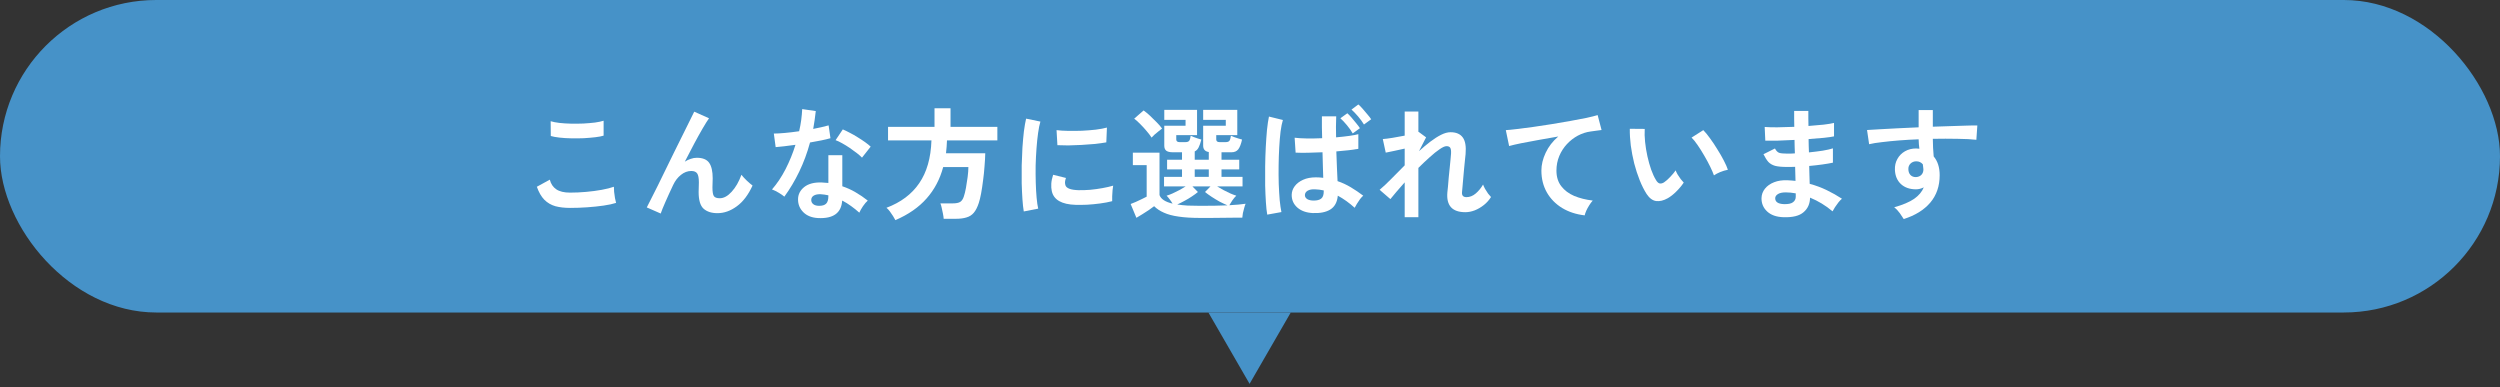 <svg width="368" height="57" viewBox="0 0 368 57" fill="none" xmlns="http://www.w3.org/2000/svg">
<rect x="0" y="0" width="368" height="57" fill="#333333" stroke="none"/>
<rect width="368" height="46" rx="23" fill="#4692C8"/>
<path d="M183.938 56.5L177.876 46L190 46L183.938 56.5Z" fill="#4692C8"/>
<path d="M280.228 32.242C280.084 32.002 279.892 31.714 279.652 31.378C279.412 31.042 279.136 30.754 278.824 30.514C280.096 30.154 281.074 29.74 281.758 29.272C282.442 28.792 282.916 28.228 283.18 27.58C282.796 27.772 282.412 27.868 282.028 27.868C281.116 27.868 280.378 27.61 279.814 27.094C279.262 26.578 278.968 25.882 278.932 25.006C278.908 24.406 279.028 23.872 279.292 23.404C279.556 22.924 279.928 22.546 280.408 22.27C280.888 21.994 281.434 21.856 282.046 21.856C282.142 21.856 282.226 21.862 282.298 21.874C282.37 21.874 282.448 21.88 282.532 21.892C282.508 21.676 282.484 21.454 282.46 21.226C282.436 20.998 282.424 20.758 282.424 20.506C281.452 20.542 280.504 20.596 279.58 20.668C278.656 20.74 277.81 20.824 277.042 20.92C276.274 21.004 275.638 21.106 275.134 21.226L274.828 19.138C275.26 19.102 275.866 19.066 276.646 19.03C277.426 18.982 278.314 18.934 279.31 18.886C280.318 18.838 281.356 18.79 282.424 18.742V16.204H284.512V18.652C285.448 18.616 286.342 18.586 287.194 18.562C288.046 18.526 288.808 18.502 289.48 18.49C290.152 18.466 290.68 18.46 291.064 18.472L290.92 20.578C290.224 20.494 289.3 20.446 288.148 20.434C287.008 20.41 285.796 20.41 284.512 20.434C284.512 20.866 284.524 21.304 284.548 21.748C284.584 22.192 284.614 22.618 284.638 23.026C285.226 23.722 285.52 24.646 285.52 25.798C285.52 27.394 285.058 28.738 284.134 29.83C283.21 30.91 281.908 31.714 280.228 32.242ZM282.046 26.068C282.382 26.044 282.646 25.93 282.838 25.726C283.03 25.522 283.126 25.258 283.126 24.934C283.126 24.826 283.114 24.712 283.09 24.592C283.078 24.46 283.06 24.322 283.036 24.178C282.784 23.89 282.466 23.746 282.082 23.746C281.746 23.746 281.464 23.854 281.236 24.07C281.008 24.286 280.9 24.562 280.912 24.898C280.912 25.246 281.014 25.534 281.218 25.762C281.434 25.978 281.71 26.08 282.046 26.068Z" fill="white"/>
<path d="M262.498 31.972C261.478 31.936 260.686 31.654 260.122 31.126C259.558 30.598 259.282 29.944 259.294 29.164C259.306 28.648 259.474 28.186 259.798 27.778C260.122 27.37 260.572 27.052 261.148 26.824C261.724 26.596 262.39 26.5 263.146 26.536C263.35 26.536 263.542 26.548 263.722 26.572C263.914 26.584 264.106 26.602 264.298 26.626L264.244 24.556C264.04 24.568 263.83 24.574 263.614 24.574C263.41 24.574 263.206 24.574 263.002 24.574C262.282 24.574 261.712 24.52 261.292 24.412C260.884 24.292 260.554 24.1 260.302 23.836C260.062 23.56 259.822 23.182 259.582 22.702L261.274 21.856C261.442 22.18 261.64 22.39 261.868 22.486C262.096 22.57 262.486 22.612 263.038 22.612C263.218 22.612 263.404 22.612 263.596 22.612C263.8 22.6 264.004 22.588 264.208 22.576C264.196 22.252 264.184 21.922 264.172 21.586C264.172 21.25 264.166 20.92 264.154 20.596C263.278 20.644 262.45 20.68 261.67 20.704C260.89 20.716 260.284 20.716 259.852 20.704L259.762 18.688C260.182 18.724 260.788 18.742 261.58 18.742C262.372 18.73 263.218 18.706 264.118 18.67C264.106 18.238 264.1 17.824 264.1 17.428C264.1 17.032 264.1 16.666 264.1 16.33H266.188C266.188 16.654 266.188 17.002 266.188 17.374C266.188 17.746 266.194 18.136 266.206 18.544C267.022 18.484 267.772 18.418 268.456 18.346C269.14 18.262 269.644 18.178 269.968 18.094V20.074C269.644 20.146 269.14 20.218 268.456 20.29C267.784 20.35 267.04 20.41 266.224 20.47C266.236 20.794 266.242 21.124 266.242 21.46C266.254 21.784 266.266 22.108 266.278 22.432C266.986 22.36 267.658 22.276 268.294 22.18C268.93 22.072 269.434 21.958 269.806 21.838V23.944C269.362 24.04 268.834 24.13 268.222 24.214C267.622 24.298 266.986 24.37 266.314 24.43C266.338 24.91 266.35 25.372 266.35 25.816C266.362 26.26 266.374 26.674 266.386 27.058C267.274 27.298 268.114 27.61 268.906 27.994C269.698 28.378 270.442 28.798 271.138 29.254C270.982 29.374 270.808 29.554 270.616 29.794C270.436 30.022 270.268 30.256 270.112 30.496C269.956 30.736 269.836 30.94 269.752 31.108C268.744 30.256 267.64 29.584 266.44 29.092C266.428 29.992 266.11 30.706 265.486 31.234C264.874 31.774 263.878 32.02 262.498 31.972ZM262.57 30.046C263.194 30.07 263.644 29.98 263.92 29.776C264.196 29.572 264.334 29.302 264.334 28.966V28.462C264.082 28.414 263.83 28.378 263.578 28.354C263.338 28.33 263.098 28.318 262.858 28.318C262.354 28.318 261.97 28.402 261.706 28.57C261.442 28.738 261.31 28.942 261.31 29.182C261.31 29.722 261.73 30.01 262.57 30.046Z" fill="white"/>
<path d="M245.488 29.182C244.888 29.518 244.324 29.656 243.796 29.596C243.268 29.524 242.8 29.182 242.392 28.57C242.02 27.994 241.678 27.316 241.366 26.536C241.054 25.756 240.784 24.928 240.556 24.052C240.34 23.176 240.172 22.3 240.052 21.424C239.944 20.548 239.896 19.726 239.908 18.958L242.104 18.976C242.068 19.564 242.086 20.206 242.158 20.902C242.23 21.598 242.344 22.3 242.5 23.008C242.656 23.716 242.842 24.376 243.058 24.988C243.274 25.588 243.508 26.092 243.76 26.5C243.928 26.788 244.108 26.956 244.3 27.004C244.504 27.04 244.72 26.986 244.948 26.842C245.236 26.65 245.536 26.386 245.848 26.05C246.172 25.714 246.442 25.39 246.658 25.078C246.718 25.258 246.814 25.462 246.946 25.69C247.09 25.918 247.24 26.14 247.396 26.356C247.564 26.572 247.714 26.746 247.846 26.878C247.522 27.358 247.15 27.802 246.73 28.21C246.322 28.618 245.908 28.942 245.488 29.182ZM252.292 25.816C252.172 25.468 251.986 25.036 251.734 24.52C251.482 24.004 251.194 23.47 250.87 22.918C250.546 22.354 250.222 21.838 249.898 21.37C249.574 20.89 249.274 20.518 248.998 20.254L250.726 19.156C251.026 19.456 251.356 19.858 251.716 20.362C252.088 20.866 252.448 21.406 252.796 21.982C253.156 22.546 253.474 23.098 253.75 23.638C254.026 24.166 254.224 24.616 254.344 24.988C253.972 25.06 253.594 25.174 253.21 25.33C252.838 25.486 252.532 25.648 252.292 25.816Z" fill="white"/>
<path d="M233.266 31.702C232.018 31.558 230.914 31.198 229.954 30.622C228.994 30.034 228.244 29.272 227.704 28.336C227.164 27.388 226.894 26.314 226.894 25.114C226.894 24.25 227.104 23.374 227.524 22.486C227.944 21.586 228.562 20.788 229.378 20.092C228.418 20.248 227.464 20.416 226.516 20.596C225.568 20.764 224.704 20.926 223.924 21.082C223.156 21.238 222.562 21.376 222.142 21.496L221.656 19.156C222.052 19.132 222.598 19.078 223.294 18.994C224.002 18.91 224.794 18.808 225.67 18.688C226.558 18.556 227.47 18.418 228.406 18.274C229.354 18.118 230.266 17.962 231.142 17.806C232.03 17.65 232.822 17.5 233.518 17.356C234.226 17.2 234.778 17.062 235.174 16.942L235.75 19.138C235.57 19.15 235.342 19.18 235.066 19.228C234.802 19.264 234.496 19.306 234.148 19.354C233.5 19.438 232.87 19.642 232.258 19.966C231.658 20.29 231.118 20.71 230.638 21.226C230.17 21.73 229.798 22.312 229.522 22.972C229.246 23.632 229.108 24.346 229.108 25.114C229.108 26.026 229.342 26.788 229.81 27.4C230.278 28.012 230.914 28.492 231.718 28.84C232.534 29.176 233.446 29.404 234.454 29.524C234.274 29.716 234.1 29.95 233.932 30.226C233.764 30.49 233.62 30.754 233.5 31.018C233.38 31.294 233.302 31.522 233.266 31.702Z" fill="white"/>
<path d="M206.77 31.972V26.842C206.326 27.334 205.918 27.802 205.546 28.246C205.174 28.678 204.88 29.032 204.664 29.308L203.08 27.94C203.584 27.52 204.148 26.992 204.772 26.356C205.408 25.708 206.074 25.036 206.77 24.34V21.874C206.242 21.994 205.72 22.108 205.204 22.216C204.7 22.324 204.292 22.408 203.98 22.468L203.548 20.47C203.896 20.446 204.37 20.386 204.97 20.29C205.582 20.194 206.182 20.086 206.77 19.966V16.42H208.786V19.426L208.822 19.408L209.92 20.218L208.876 22.252C209.44 21.736 209.998 21.268 210.55 20.848C211.102 20.428 211.63 20.092 212.134 19.84C212.638 19.588 213.1 19.462 213.52 19.462C214.348 19.462 214.948 19.72 215.32 20.236C215.692 20.74 215.83 21.556 215.734 22.684C215.722 22.876 215.692 23.164 215.644 23.548C215.608 23.92 215.566 24.34 215.518 24.808C215.482 25.276 215.44 25.744 215.392 26.212C215.356 26.668 215.32 27.082 215.284 27.454C215.248 27.814 215.224 28.078 215.212 28.246C215.152 28.762 215.368 29.02 215.86 29.02C216.352 29.02 216.808 28.84 217.228 28.48C217.648 28.12 218.008 27.682 218.308 27.166C218.368 27.334 218.464 27.544 218.596 27.796C218.74 28.036 218.89 28.27 219.046 28.498C219.214 28.714 219.358 28.882 219.478 29.002C219.202 29.446 218.854 29.836 218.434 30.172C218.014 30.508 217.564 30.772 217.084 30.964C216.616 31.144 216.154 31.234 215.698 31.234C213.766 31.234 212.884 30.262 213.052 28.318C213.076 28.126 213.106 27.838 213.142 27.454C213.178 27.058 213.214 26.626 213.25 26.158C213.298 25.678 213.346 25.204 213.394 24.736C213.442 24.256 213.484 23.83 213.52 23.458C213.556 23.074 213.58 22.798 213.592 22.63C213.616 22.222 213.58 21.934 213.484 21.766C213.388 21.598 213.202 21.514 212.926 21.514C212.686 21.514 212.35 21.664 211.918 21.964C211.486 22.252 211 22.642 210.46 23.134C209.92 23.614 209.362 24.142 208.786 24.718V31.972H206.77Z" fill="white"/>
<path d="M193.216 31.36C192.28 31.312 191.53 31.042 190.966 30.55C190.402 30.046 190.126 29.416 190.138 28.66C190.15 28.204 190.3 27.784 190.588 27.4C190.876 27.016 191.284 26.704 191.812 26.464C192.34 26.224 192.97 26.104 193.702 26.104C193.894 26.104 194.08 26.11 194.26 26.122C194.44 26.134 194.614 26.152 194.782 26.176C194.77 25.672 194.752 25.102 194.728 24.466C194.716 23.83 194.698 23.146 194.674 22.414C193.93 22.45 193.204 22.474 192.496 22.486C191.8 22.498 191.206 22.492 190.714 22.468L190.57 20.272C191.014 20.332 191.596 20.368 192.316 20.38C193.048 20.392 193.816 20.38 194.62 20.344C194.608 19.828 194.596 19.3 194.584 18.76C194.584 18.22 194.584 17.674 194.584 17.122H196.69C196.678 17.614 196.666 18.124 196.654 18.652C196.654 19.168 196.66 19.69 196.672 20.218C197.38 20.158 198.028 20.086 198.616 20.002C199.204 19.918 199.648 19.834 199.948 19.75V21.91C199.612 21.97 199.156 22.036 198.58 22.108C198.004 22.168 197.38 22.228 196.708 22.288C196.732 23.128 196.762 23.926 196.798 24.682C196.834 25.426 196.864 26.086 196.888 26.662C197.56 26.89 198.208 27.19 198.832 27.562C199.456 27.934 200.068 28.348 200.668 28.804C200.536 28.912 200.38 29.08 200.2 29.308C200.032 29.536 199.876 29.77 199.732 30.01C199.588 30.238 199.48 30.43 199.408 30.586C198.616 29.866 197.788 29.272 196.924 28.804C196.84 29.752 196.474 30.43 195.826 30.838C195.19 31.234 194.32 31.408 193.216 31.36ZM186.538 31.594C186.454 31.126 186.388 30.52 186.34 29.776C186.292 29.032 186.256 28.21 186.232 27.31C186.22 26.398 186.22 25.462 186.232 24.502C186.244 23.53 186.274 22.582 186.322 21.658C186.37 20.734 186.43 19.882 186.502 19.102C186.586 18.322 186.682 17.674 186.79 17.158L188.842 17.662C188.71 18.082 188.596 18.646 188.5 19.354C188.416 20.062 188.35 20.848 188.302 21.712C188.254 22.576 188.224 23.47 188.212 24.394C188.2 25.318 188.206 26.218 188.23 27.094C188.266 27.97 188.314 28.768 188.374 29.488C188.446 30.196 188.53 30.772 188.626 31.216L186.538 31.594ZM193.378 29.524C193.87 29.524 194.236 29.428 194.476 29.236C194.728 29.044 194.854 28.69 194.854 28.174V28.03C194.422 27.934 193.996 27.88 193.576 27.868C193.132 27.844 192.772 27.91 192.496 28.066C192.232 28.222 192.094 28.432 192.082 28.696C192.07 28.948 192.184 29.152 192.424 29.308C192.664 29.452 192.982 29.524 193.378 29.524ZM200.776 18.328C200.548 17.944 200.26 17.548 199.912 17.14C199.564 16.732 199.24 16.396 198.94 16.132L199.948 15.376C200.128 15.52 200.338 15.73 200.578 16.006C200.818 16.27 201.052 16.546 201.28 16.834C201.52 17.11 201.706 17.35 201.838 17.554L200.776 18.328ZM199.12 19.642C198.904 19.258 198.622 18.856 198.274 18.436C197.926 18.016 197.602 17.674 197.302 17.41L198.328 16.672C198.496 16.816 198.7 17.026 198.94 17.302C199.18 17.578 199.414 17.86 199.642 18.148C199.87 18.424 200.05 18.664 200.182 18.868L199.12 19.642Z" fill="white"/>
<path d="M176.71 32.08C175.438 32.08 174.364 32.014 173.488 31.882C172.624 31.762 171.904 31.57 171.328 31.306C170.752 31.054 170.272 30.736 169.888 30.352C169.672 30.52 169.408 30.712 169.096 30.928C168.784 31.132 168.466 31.336 168.142 31.54C167.818 31.744 167.53 31.918 167.278 32.062L166.432 30.028C166.636 29.956 166.888 29.854 167.188 29.722C167.488 29.59 167.782 29.452 168.07 29.308C168.37 29.164 168.61 29.044 168.79 28.948V24.304H166.756V22.468H170.68V28.714C170.884 29.302 171.526 29.722 172.606 29.974C172.486 29.77 172.348 29.566 172.192 29.362C172.036 29.146 171.88 28.96 171.724 28.804C171.976 28.732 172.264 28.624 172.588 28.48C172.924 28.324 173.266 28.156 173.614 27.976C173.962 27.784 174.268 27.604 174.532 27.436H171.346V26.032H173.992V24.934H171.796V23.512H173.992V22.414H172.642C172.198 22.414 171.874 22.336 171.67 22.18C171.478 22.024 171.382 21.778 171.382 21.442V18.508H174.514V17.644H171.382V16.168H176.206V19.894H173.146V20.524C173.146 20.788 173.308 20.92 173.632 20.92H174.496C174.748 20.92 174.928 20.86 175.036 20.74C175.144 20.608 175.222 20.356 175.27 19.984C175.39 20.032 175.546 20.098 175.738 20.182C175.942 20.254 176.146 20.326 176.35 20.398C176.554 20.458 176.716 20.506 176.836 20.542C176.716 21.022 176.584 21.406 176.44 21.694C176.296 21.982 176.104 22.18 175.864 22.288V23.512H177.934V22.378C177.382 22.294 177.106 21.982 177.106 21.442V18.508H180.436V17.644H177.106V16.168H182.128V19.894H179.032V20.524C179.032 20.788 179.194 20.92 179.518 20.92H180.418C180.67 20.92 180.85 20.86 180.958 20.74C181.066 20.608 181.144 20.356 181.192 19.984C181.312 20.032 181.474 20.098 181.678 20.182C181.894 20.254 182.11 20.326 182.326 20.398C182.542 20.458 182.71 20.506 182.83 20.542C182.686 21.202 182.5 21.682 182.272 21.982C182.044 22.27 181.714 22.414 181.282 22.414H179.806V23.512H182.416V24.934H179.806V26.032H182.902V27.436H179.158C179.434 27.604 179.746 27.784 180.094 27.976C180.442 28.156 180.784 28.324 181.12 28.48C181.456 28.624 181.744 28.732 181.984 28.804C181.792 28.984 181.6 29.212 181.408 29.488C181.228 29.752 181.078 29.992 180.958 30.208C181.918 30.16 182.716 30.088 183.352 29.992C183.292 30.124 183.226 30.322 183.154 30.586C183.082 30.838 183.016 31.096 182.956 31.36C182.908 31.636 182.878 31.864 182.866 32.044C182.53 32.044 182.092 32.044 181.552 32.044C181.024 32.056 180.454 32.062 179.842 32.062C179.242 32.074 178.666 32.08 178.114 32.08C177.562 32.08 177.094 32.08 176.71 32.08ZM176.71 30.298C177.49 30.298 178.21 30.292 178.87 30.28C179.53 30.268 180.136 30.25 180.688 30.226C180.34 30.082 179.956 29.902 179.536 29.686C179.128 29.458 178.732 29.218 178.348 28.966C177.964 28.714 177.64 28.48 177.376 28.264L178.186 27.436H175.522L176.332 28.264C176.092 28.468 175.798 28.684 175.45 28.912C175.114 29.14 174.754 29.356 174.37 29.56C173.998 29.764 173.638 29.944 173.29 30.1C173.746 30.172 174.256 30.226 174.82 30.262C175.384 30.286 176.014 30.298 176.71 30.298ZM169.51 20.254C169.33 19.966 169.09 19.648 168.79 19.3C168.502 18.952 168.196 18.616 167.872 18.292C167.548 17.956 167.242 17.68 166.954 17.464L168.34 16.258C168.628 16.462 168.94 16.72 169.276 17.032C169.612 17.344 169.942 17.668 170.266 18.004C170.59 18.328 170.854 18.634 171.058 18.922C170.938 19.006 170.776 19.132 170.572 19.3C170.368 19.456 170.164 19.624 169.96 19.804C169.768 19.984 169.618 20.134 169.51 20.254ZM175.864 26.032H177.934V24.934H175.864V26.032Z" fill="white"/>
<path d="M150.7 31.126C150.616 30.634 150.55 30.034 150.502 29.326C150.454 28.606 150.418 27.826 150.394 26.986C150.382 26.134 150.382 25.258 150.394 24.358C150.418 23.458 150.454 22.582 150.502 21.73C150.562 20.866 150.634 20.068 150.718 19.336C150.814 18.604 150.922 17.98 151.042 17.464L153.148 17.896C153.016 18.328 152.902 18.892 152.806 19.588C152.71 20.272 152.632 21.028 152.572 21.856C152.512 22.672 152.47 23.512 152.446 24.376C152.434 25.24 152.44 26.08 152.464 26.896C152.488 27.712 152.53 28.45 152.59 29.11C152.65 29.77 152.728 30.304 152.824 30.712L150.7 31.126ZM158.35 30.154C156.274 30.094 155.098 29.416 154.822 28.12C154.75 27.796 154.726 27.436 154.75 27.04C154.774 26.644 154.864 26.206 155.02 25.726L156.91 26.194C156.826 26.422 156.778 26.626 156.766 26.806C156.766 26.986 156.79 27.148 156.838 27.292C156.994 27.724 157.63 27.958 158.746 27.994C159.286 28.006 159.862 27.988 160.474 27.94C161.098 27.88 161.704 27.796 162.292 27.688C162.892 27.58 163.414 27.46 163.858 27.328C163.834 27.496 163.804 27.724 163.768 28.012C163.744 28.3 163.726 28.594 163.714 28.894C163.702 29.182 163.702 29.422 163.714 29.614C163.15 29.758 162.544 29.872 161.896 29.956C161.26 30.04 160.63 30.1 160.006 30.136C159.394 30.16 158.842 30.166 158.35 30.154ZM155.65 21.37L155.524 19.156C155.98 19.216 156.538 19.252 157.198 19.264C157.858 19.276 158.542 19.27 159.25 19.246C159.97 19.21 160.654 19.156 161.302 19.084C161.962 19 162.508 18.898 162.94 18.778L162.85 20.956C162.37 21.04 161.812 21.118 161.176 21.19C160.54 21.25 159.88 21.298 159.196 21.334C158.524 21.37 157.876 21.394 157.252 21.406C156.64 21.406 156.106 21.394 155.65 21.37Z" fill="white"/>
<path d="M131.8 32.404C131.716 32.236 131.602 32.038 131.458 31.81C131.314 31.582 131.158 31.354 130.99 31.126C130.822 30.898 130.654 30.718 130.486 30.586C132.598 29.794 134.206 28.588 135.31 26.968C136.426 25.348 137.026 23.248 137.11 20.668H130.72V18.67H137.56V15.934H139.918V18.67H146.812V20.668H139.396C139.384 20.992 139.366 21.31 139.342 21.622C139.318 21.934 139.288 22.246 139.252 22.558H145.03C145.018 23.146 144.982 23.788 144.922 24.484C144.874 25.18 144.802 25.876 144.706 26.572C144.622 27.256 144.526 27.892 144.418 28.48C144.31 29.056 144.196 29.524 144.076 29.884C143.872 30.508 143.626 30.988 143.338 31.324C143.05 31.66 142.69 31.888 142.258 32.008C141.838 32.14 141.316 32.206 140.692 32.206H138.91C138.898 32.002 138.862 31.75 138.802 31.45C138.754 31.162 138.694 30.88 138.622 30.604C138.562 30.316 138.496 30.094 138.424 29.938H140.242C140.734 29.938 141.1 29.866 141.34 29.722C141.58 29.566 141.76 29.296 141.88 28.912C141.988 28.6 142.09 28.186 142.186 27.67C142.282 27.142 142.366 26.602 142.438 26.05C142.51 25.486 142.546 25 142.546 24.592H138.838C138.358 26.38 137.542 27.922 136.39 29.218C135.25 30.514 133.72 31.576 131.8 32.404Z" fill="white"/>
<path d="M120.424 32.098C119.5 32.05 118.774 31.762 118.246 31.234C117.718 30.706 117.46 30.064 117.472 29.308C117.484 28.6 117.79 28.006 118.39 27.526C119.002 27.046 119.854 26.824 120.946 26.86C121.114 26.872 121.282 26.884 121.45 26.896C121.618 26.896 121.78 26.908 121.936 26.932V22.846H123.988V27.418C124.672 27.646 125.32 27.94 125.932 28.3C126.556 28.66 127.156 29.068 127.732 29.524C127.516 29.716 127.282 29.992 127.03 30.352C126.79 30.712 126.61 31.03 126.49 31.306C126.106 30.958 125.704 30.634 125.284 30.334C124.864 30.022 124.426 29.752 123.97 29.524C123.85 31.348 122.668 32.206 120.424 32.098ZM115.456 28.948C115.264 28.78 114.988 28.588 114.628 28.372C114.268 28.156 113.938 27.994 113.638 27.886C114.382 27.034 115.048 26.038 115.636 24.898C116.224 23.746 116.71 22.552 117.094 21.316C116.494 21.4 115.936 21.472 115.42 21.532C114.904 21.592 114.49 21.634 114.178 21.658L113.908 19.66C114.328 19.66 114.868 19.63 115.528 19.57C116.2 19.51 116.902 19.426 117.634 19.318C117.766 18.754 117.868 18.202 117.94 17.662C118.012 17.11 118.06 16.576 118.084 16.06L120.082 16.348C119.986 17.248 119.86 18.124 119.704 18.976C120.124 18.892 120.526 18.808 120.91 18.724C121.306 18.628 121.66 18.538 121.972 18.454L122.242 20.344C121.87 20.452 121.42 20.56 120.892 20.668C120.376 20.776 119.824 20.878 119.236 20.974C118.828 22.486 118.3 23.914 117.652 25.258C117.004 26.602 116.272 27.832 115.456 28.948ZM126.886 23.206C126.694 23.002 126.436 22.774 126.112 22.522C125.788 22.27 125.44 22.018 125.068 21.766C124.696 21.514 124.324 21.286 123.952 21.082C123.592 20.878 123.274 20.728 122.998 20.632L124.06 19.048C124.348 19.168 124.684 19.33 125.068 19.534C125.452 19.726 125.842 19.948 126.238 20.2C126.634 20.44 127 20.68 127.336 20.92C127.672 21.16 127.948 21.382 128.164 21.586L126.886 23.206ZM120.586 30.298C121.042 30.298 121.378 30.196 121.594 29.992C121.822 29.776 121.936 29.404 121.936 28.876V28.75C121.564 28.666 121.18 28.612 120.784 28.588C120.376 28.576 120.046 28.642 119.794 28.786C119.554 28.93 119.428 29.134 119.416 29.398C119.404 29.662 119.5 29.878 119.704 30.046C119.908 30.214 120.202 30.298 120.586 30.298Z" fill="white"/>
<path d="M97.258 31.432L95.206 30.532C95.326 30.304 95.524 29.914 95.8 29.362C96.088 28.798 96.424 28.132 96.808 27.364C97.192 26.596 97.594 25.774 98.014 24.898C98.446 24.01 98.878 23.128 99.31 22.252C99.754 21.364 100.168 20.53 100.552 19.75C100.936 18.97 101.272 18.292 101.56 17.716C101.848 17.128 102.058 16.702 102.19 16.438L104.368 17.41C104.128 17.746 103.816 18.244 103.432 18.904C103.048 19.564 102.628 20.32 102.172 21.172C101.728 22.012 101.272 22.888 100.804 23.8C101.08 23.62 101.368 23.482 101.668 23.386C101.968 23.278 102.268 23.224 102.568 23.224C103.432 23.224 104.038 23.47 104.386 23.962C104.734 24.454 104.908 25.216 104.908 26.248C104.908 26.404 104.902 26.626 104.89 26.914C104.878 27.19 104.872 27.412 104.872 27.58C104.872 28.24 104.944 28.672 105.088 28.876C105.232 29.08 105.52 29.182 105.952 29.182C106.54 29.182 107.122 28.864 107.698 28.228C108.286 27.592 108.766 26.758 109.138 25.726C109.342 25.99 109.606 26.278 109.93 26.59C110.266 26.902 110.548 27.142 110.776 27.31C110.152 28.678 109.378 29.698 108.454 30.37C107.542 31.042 106.594 31.378 105.61 31.378C104.734 31.378 104.05 31.156 103.558 30.712C103.078 30.268 102.838 29.452 102.838 28.264C102.838 28.108 102.844 27.88 102.856 27.58C102.868 27.28 102.874 27.034 102.874 26.842C102.874 26.206 102.79 25.768 102.622 25.528C102.454 25.288 102.166 25.168 101.758 25.168C101.218 25.168 100.708 25.36 100.228 25.744C99.76 26.116 99.382 26.608 99.094 27.22C98.65 28.156 98.266 28.996 97.942 29.74C97.618 30.472 97.39 31.036 97.258 31.432Z" fill="white"/>
<path d="M83.902 30.604C83.098 30.604 82.378 30.52 81.742 30.352C81.118 30.172 80.578 29.854 80.122 29.398C79.678 28.942 79.312 28.306 79.024 27.49L80.932 26.446C81.088 27.07 81.406 27.544 81.886 27.868C82.366 28.192 83.038 28.354 83.902 28.354C84.67 28.354 85.462 28.318 86.278 28.246C87.094 28.174 87.862 28.072 88.582 27.94C89.302 27.808 89.896 27.658 90.364 27.49C90.364 27.682 90.376 27.934 90.4 28.246C90.436 28.558 90.478 28.864 90.526 29.164C90.586 29.464 90.64 29.698 90.688 29.866C90.208 30.022 89.596 30.154 88.852 30.262C88.108 30.37 87.304 30.454 86.44 30.514C85.588 30.574 84.742 30.604 83.902 30.604ZM81.076 20.02L81.058 17.842C81.406 17.95 81.838 18.034 82.354 18.094C82.882 18.154 83.446 18.19 84.046 18.202C84.658 18.214 85.27 18.208 85.882 18.184C86.494 18.148 87.058 18.1 87.574 18.04C88.09 17.968 88.516 17.878 88.852 17.77V19.966C88.552 20.062 88.144 20.14 87.628 20.2C87.112 20.26 86.548 20.308 85.936 20.344C85.324 20.368 84.706 20.374 84.082 20.362C83.458 20.35 82.882 20.314 82.354 20.254C81.826 20.194 81.4 20.116 81.076 20.02Z" fill="white"/>
</svg>
